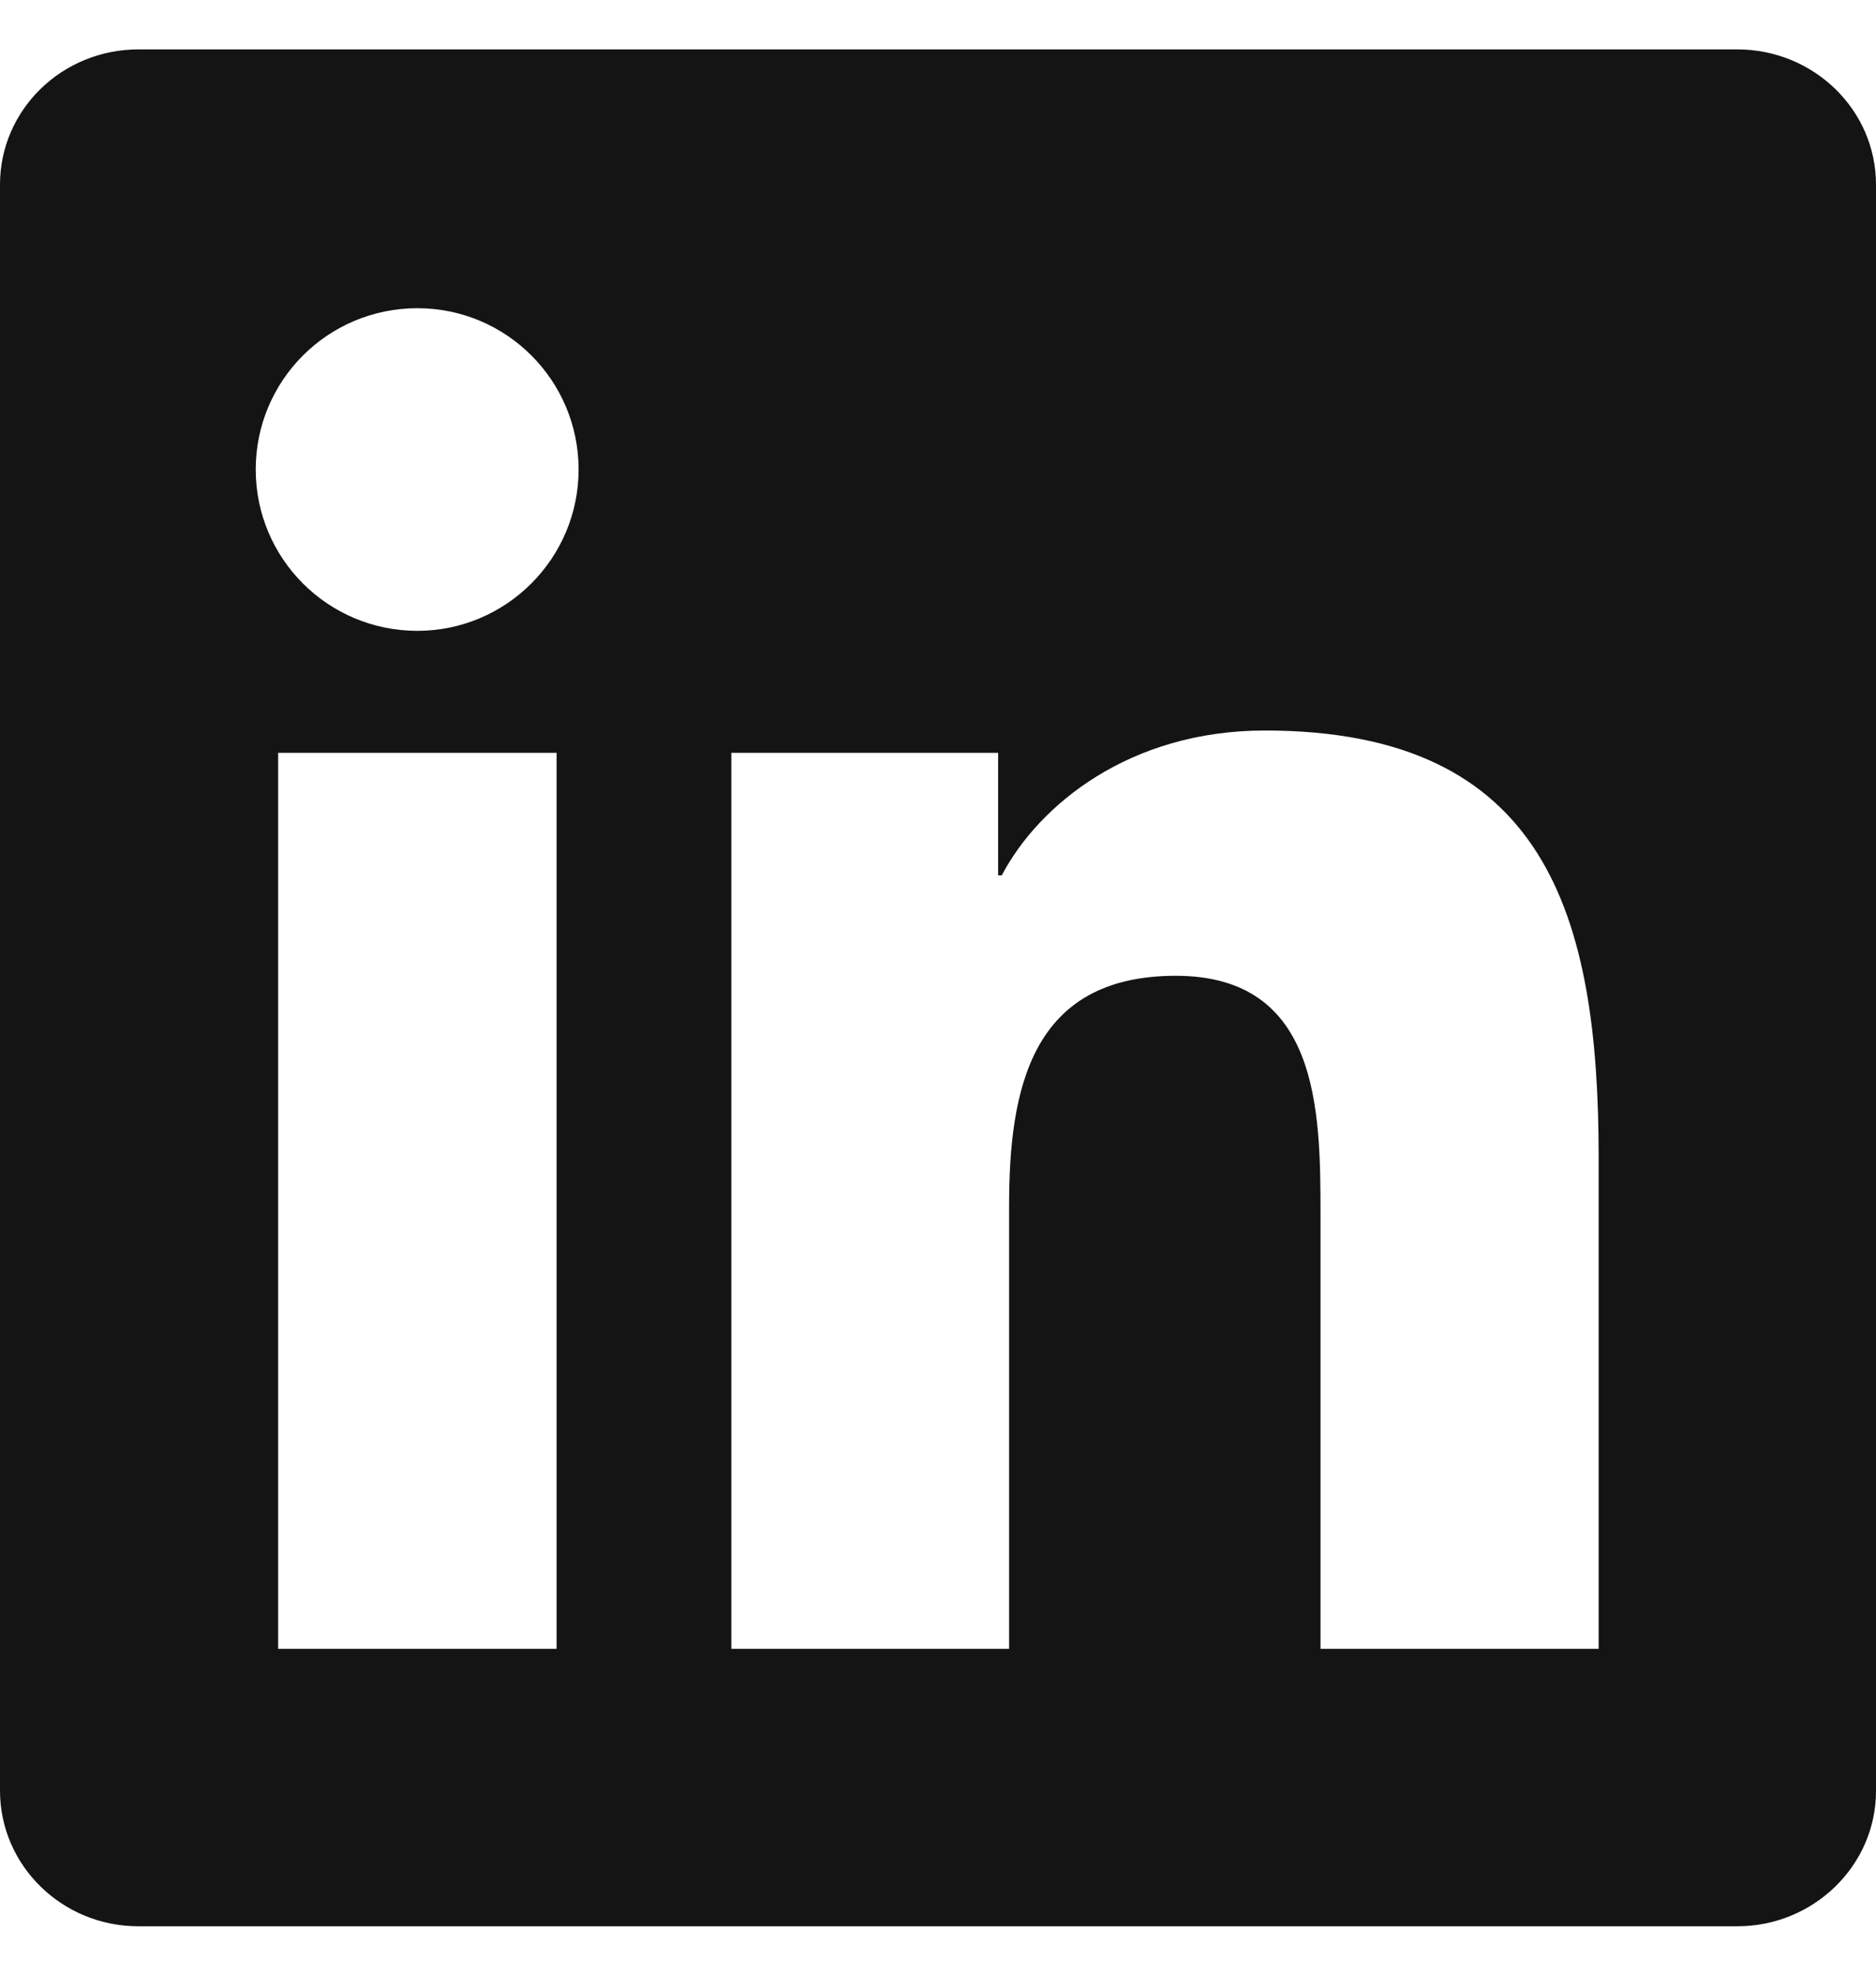 <svg width="19" height="20" viewBox="0 0 19 20" fill="none" xmlns="http://www.w3.org/2000/svg">
<g clip-path="url(#clip0_6914_513)">
<path d="M17.594 0.5H1.403C0.627 0.5 0 1.112 0 1.869V18.127C0 18.884 0.627 19.5 1.403 19.5H17.594C18.369 19.5 19 18.884 19 18.131V1.869C19 1.112 18.369 0.5 17.594 0.5ZM5.637 16.691H2.817V7.621H5.637V16.691ZM4.227 6.386C3.321 6.386 2.59 5.654 2.59 4.753C2.59 3.851 3.321 3.12 4.227 3.12C5.129 3.12 5.86 3.851 5.86 4.753C5.86 5.651 5.129 6.386 4.227 6.386ZM16.191 16.691H13.374V12.282C13.374 11.232 13.356 9.878 11.908 9.878C10.443 9.878 10.22 11.024 10.22 12.208V16.691H7.407V7.621H10.109V8.861H10.146C10.521 8.148 11.441 7.395 12.81 7.395C15.664 7.395 16.191 9.273 16.191 11.714V16.691Z" fill="#141415"/>
</g>
<defs>
<clipPath id="clip0_6914_513">
<rect width="19" height="19" fill="white" transform="translate(0 0.5)"/>
</clipPath>
</defs>
</svg>
